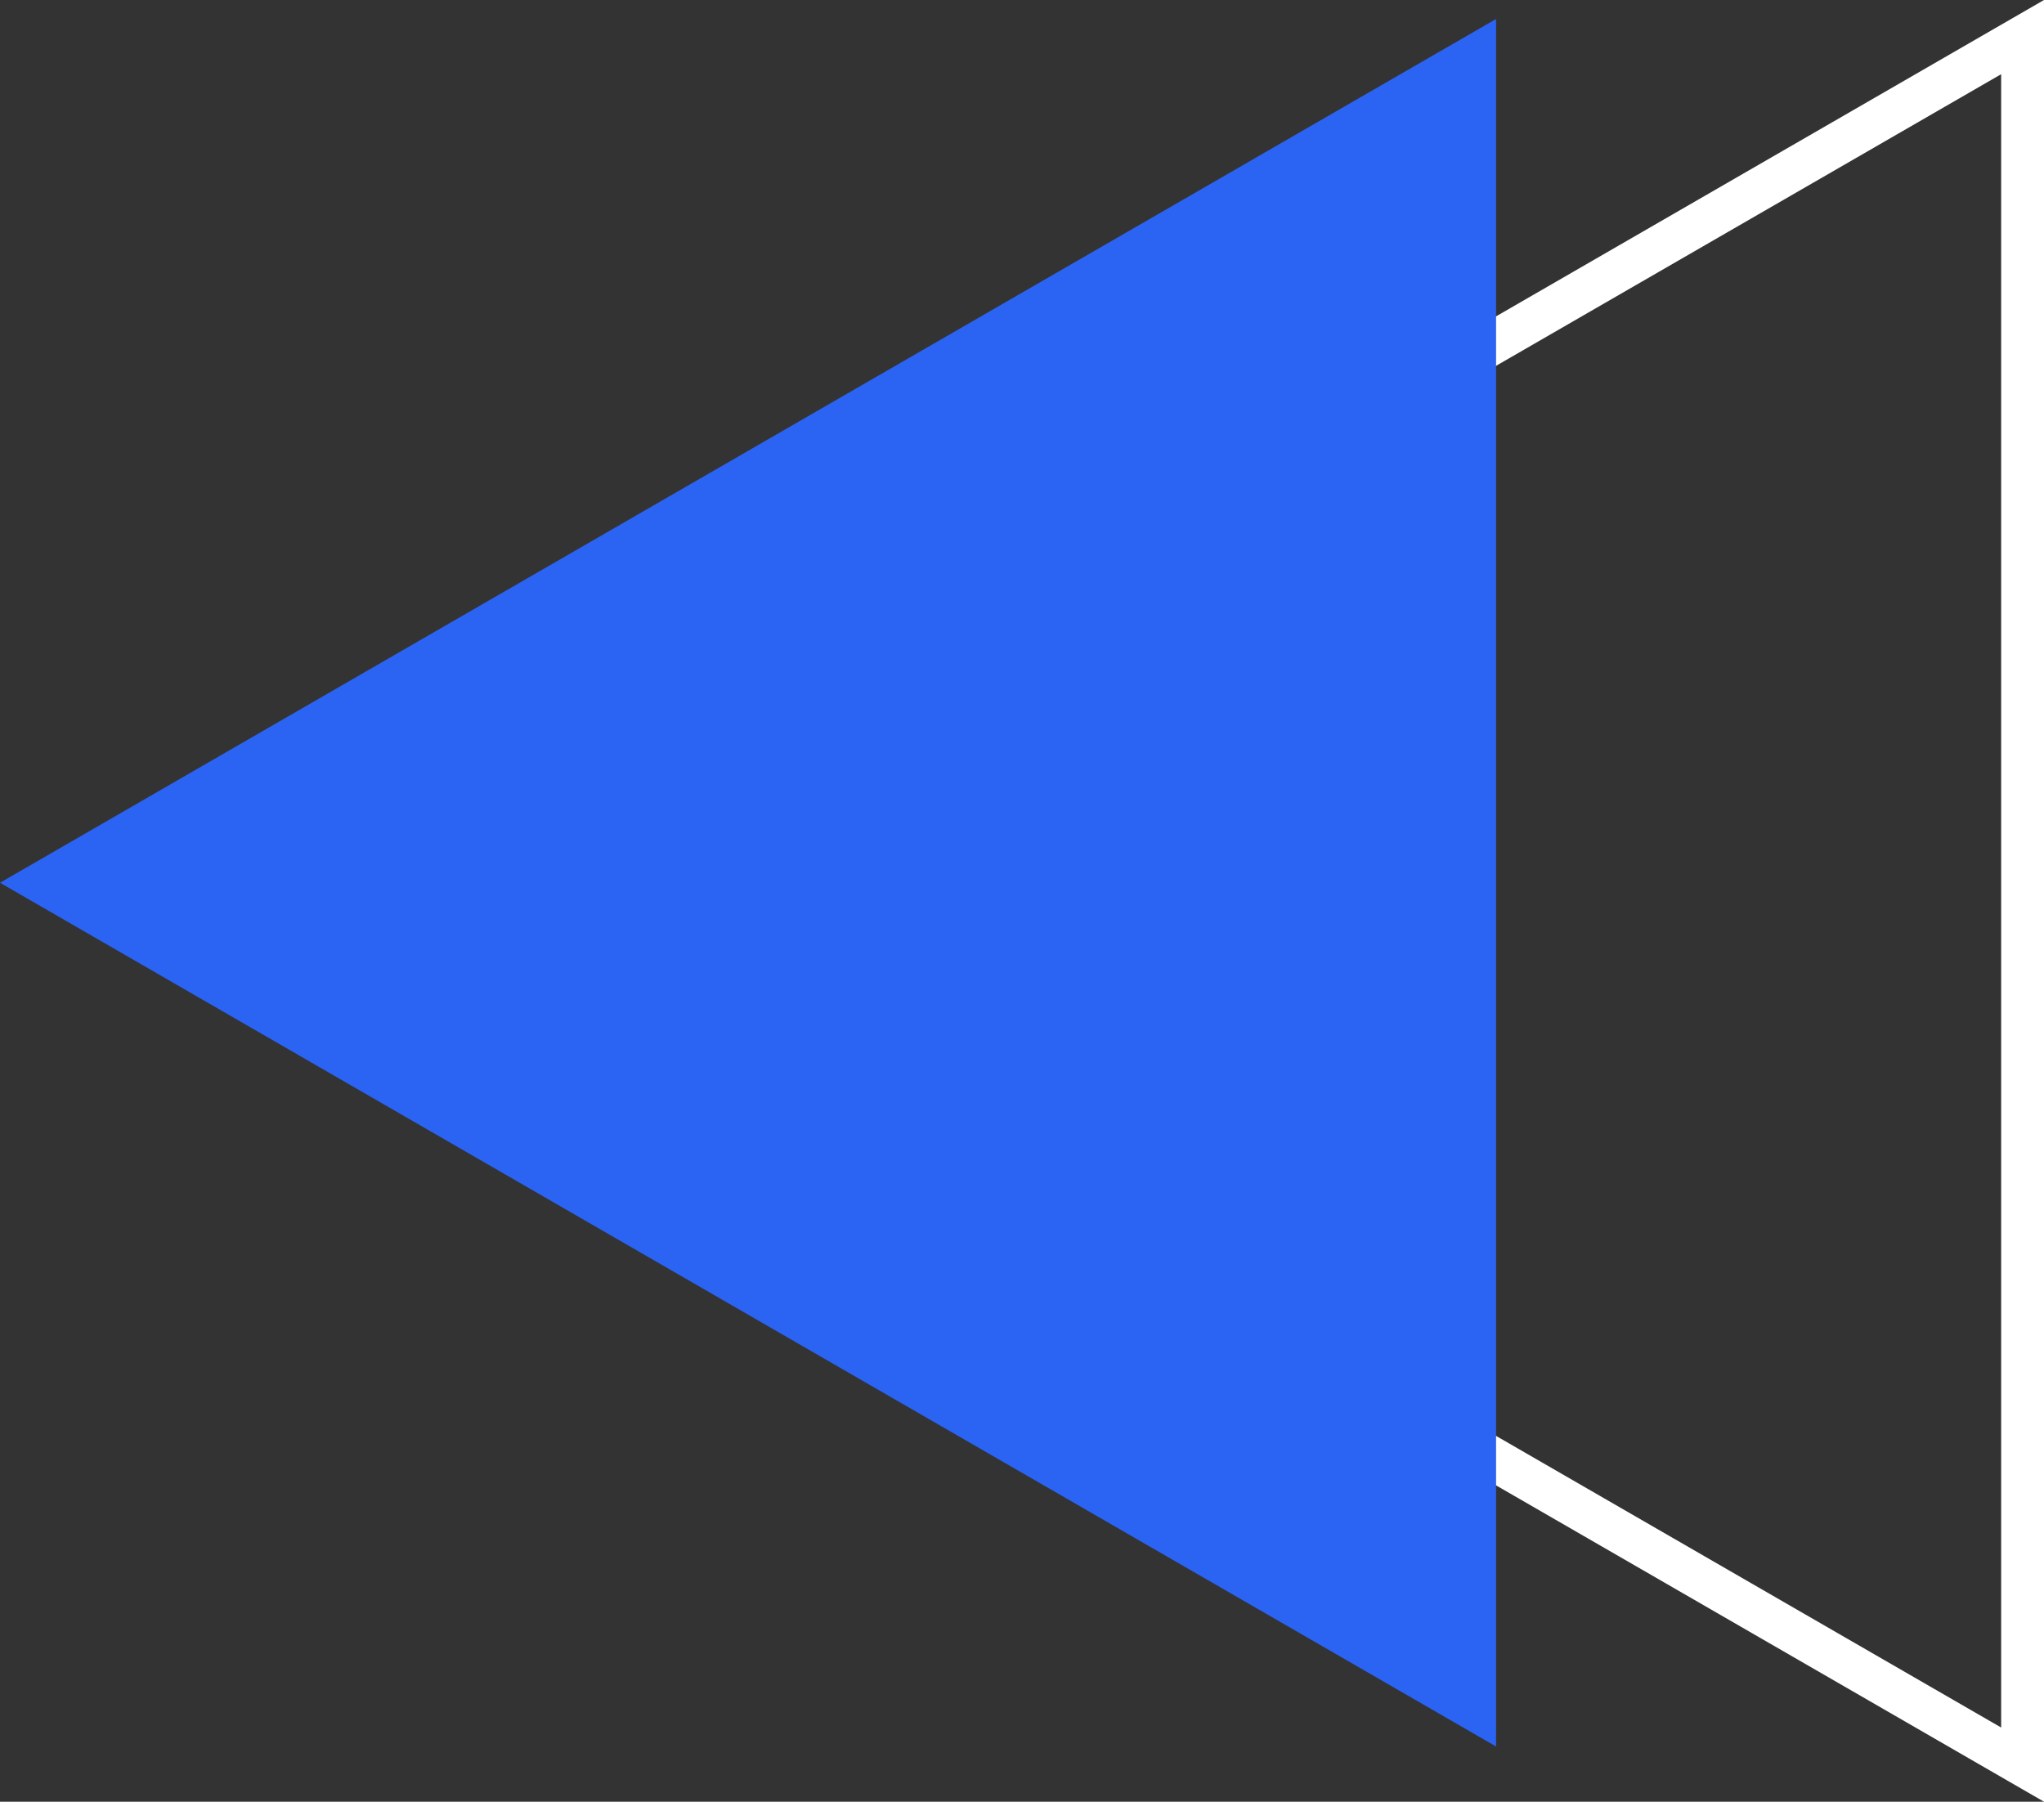   <svg xmlns="http://www.w3.org/2000/svg" viewBox="0 0 288.279 254.107" width="100%" style="vertical-align: middle; max-width: 100%; width: 100%;">
   <rect x="0" y="0" width="288.279" height="254.107" fill="#333333" stroke="none"/>
   <g>
    <g>
     <path d="M288.279,254.107,68.215,127.054,288.279,0ZM80.3,127.054,282.236,243.643V10.465Z" fill="rgb(255,255,255)">
     </path>
     <polygon points="0 124.499 211.001 246.32 211.001 2.677 0 124.499" fill="rgb(43,99,243)">
     </polygon>
    </g>
   </g>
  </svg>
